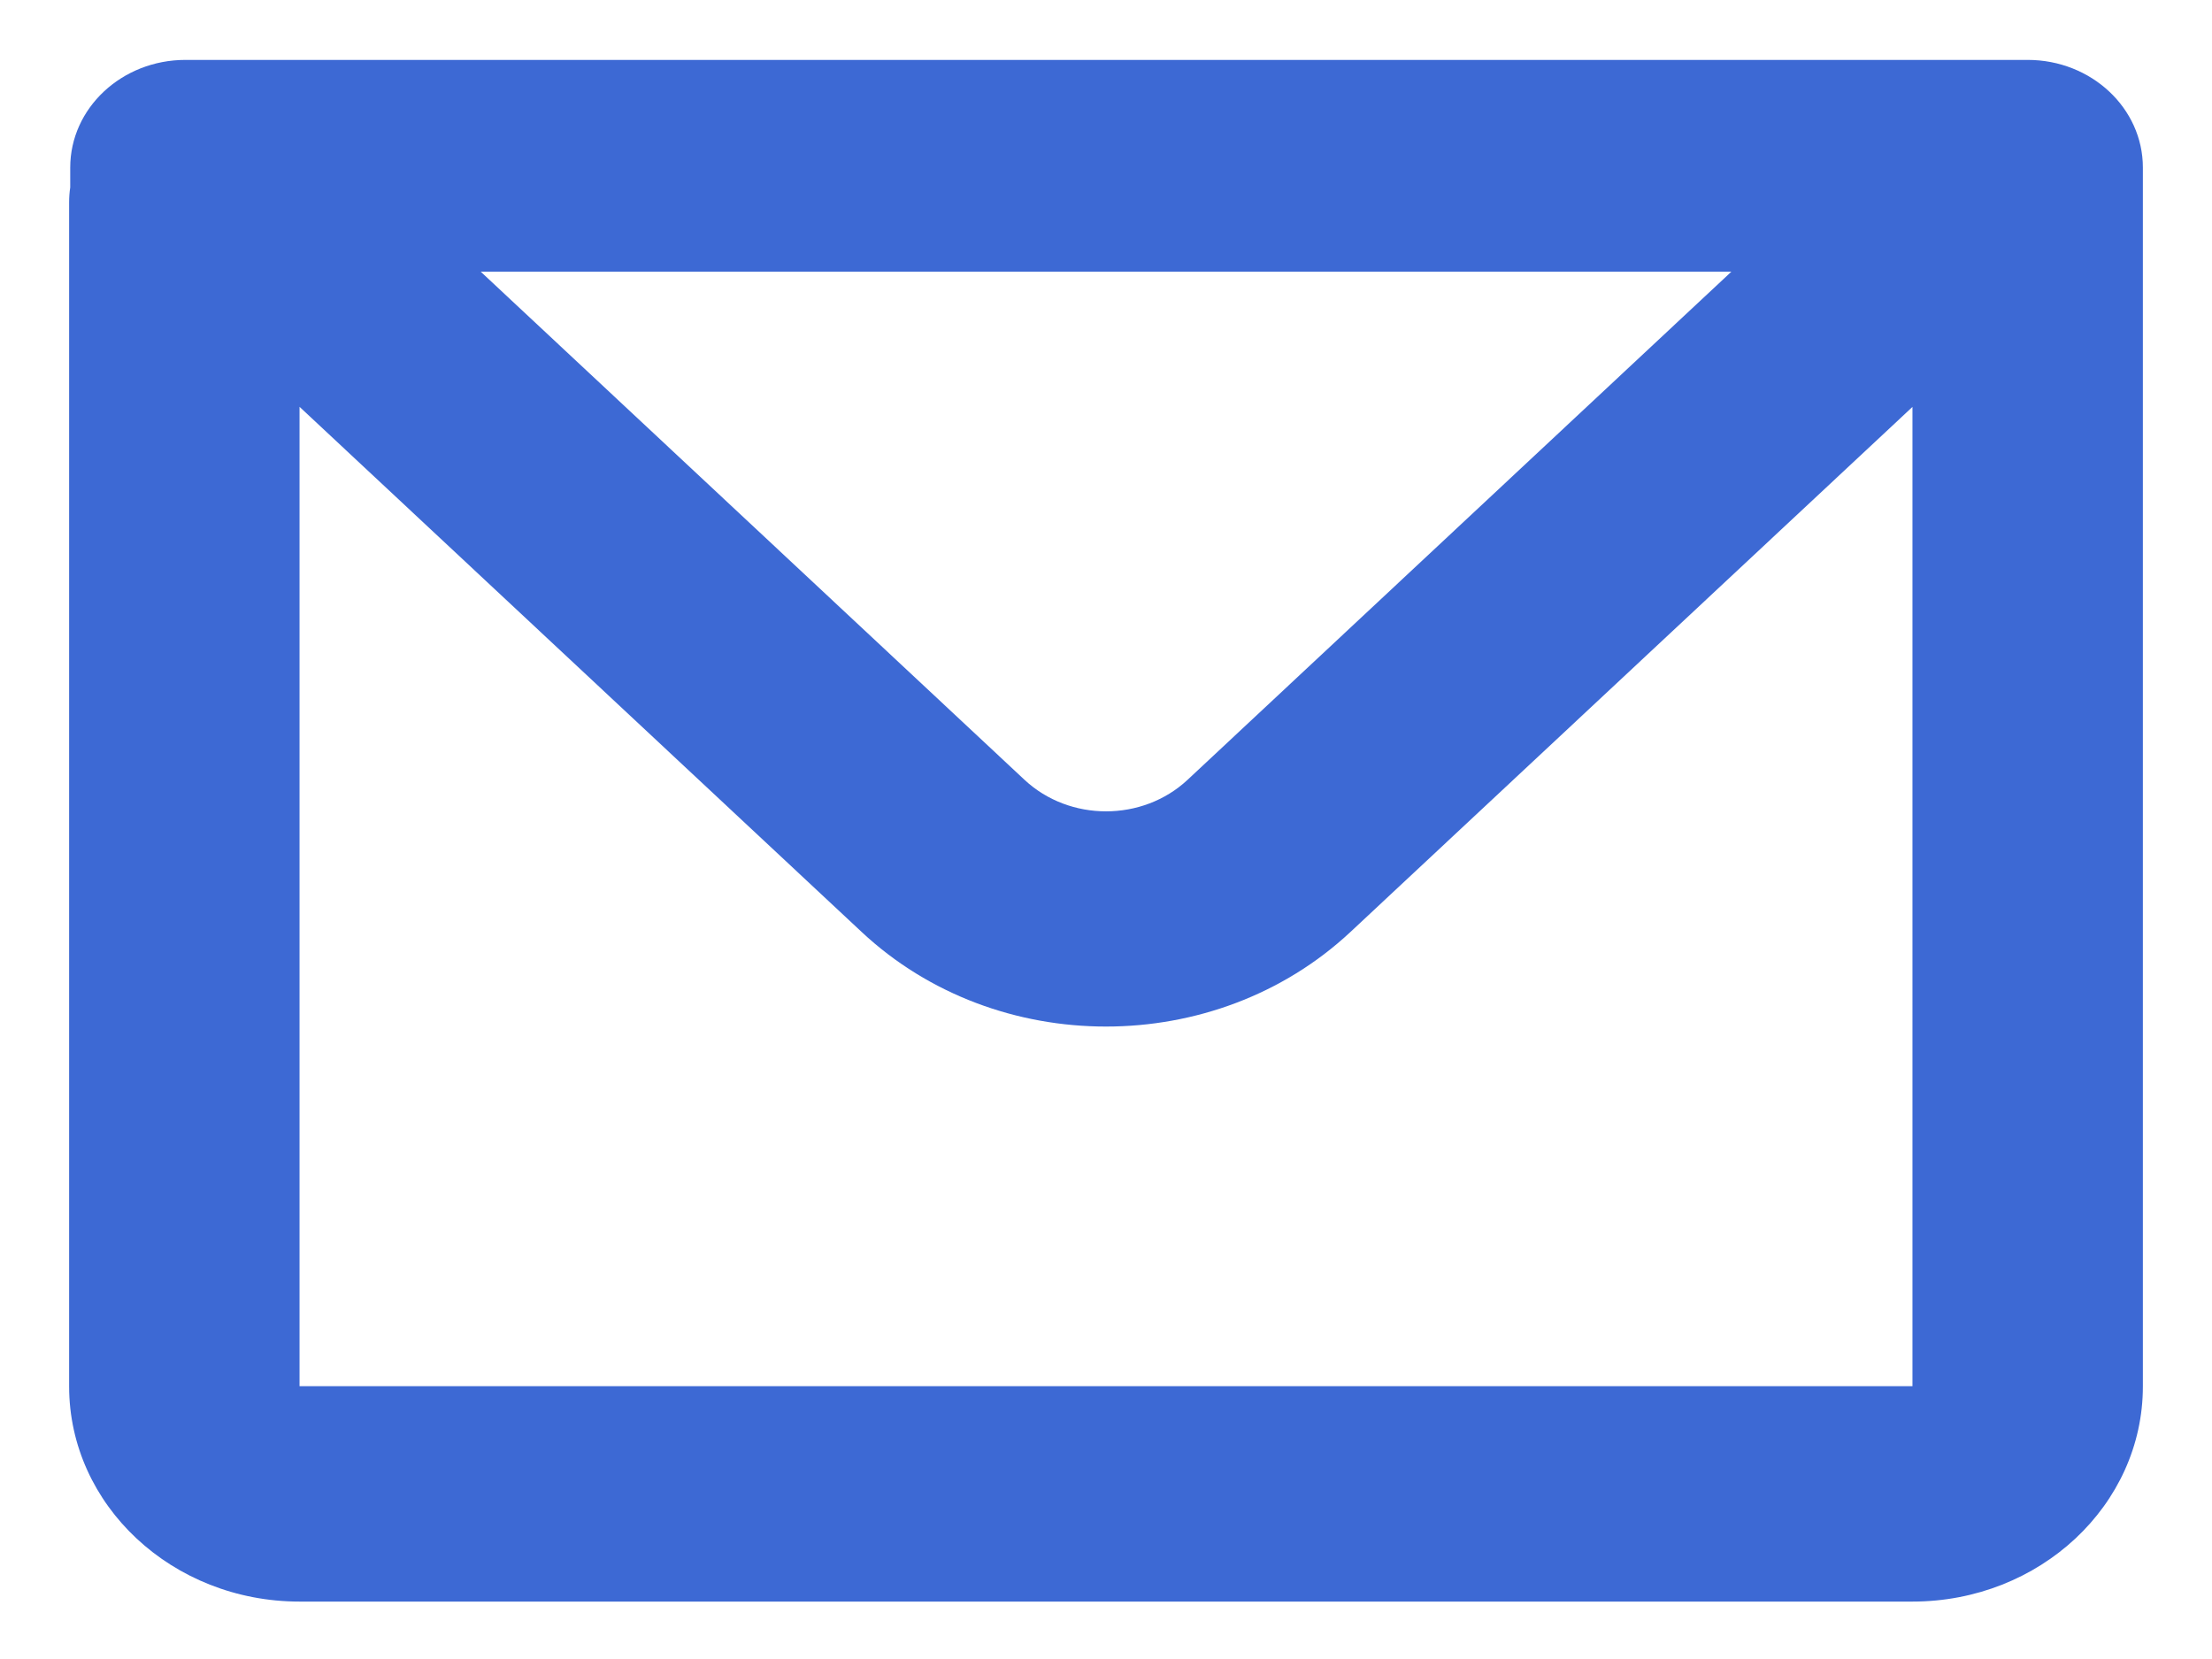 <svg xmlns="http://www.w3.org/2000/svg" width="24" height="18"><path fill="#3d69d4" d="M2.012.65H22c.69 0 1.25.523 1.25 1.168v13.224c0 1.29-1.12 2.335-2.5 2.335H3.25c-1.38 0-2.5-1.045-2.5-2.335V2.196c0-.055.004-.11.012-.163v-.215c0-.645.56-1.168 1.25-1.168zM3.25 15.04h17.5V4.415l-6.098 5.697c-1.465 1.368-3.839 1.368-5.303 0L3.25 4.414zM5.216 2.948l5.9 5.513c.489.456 1.28.456 1.769 0l5.9-5.513z"/></svg>